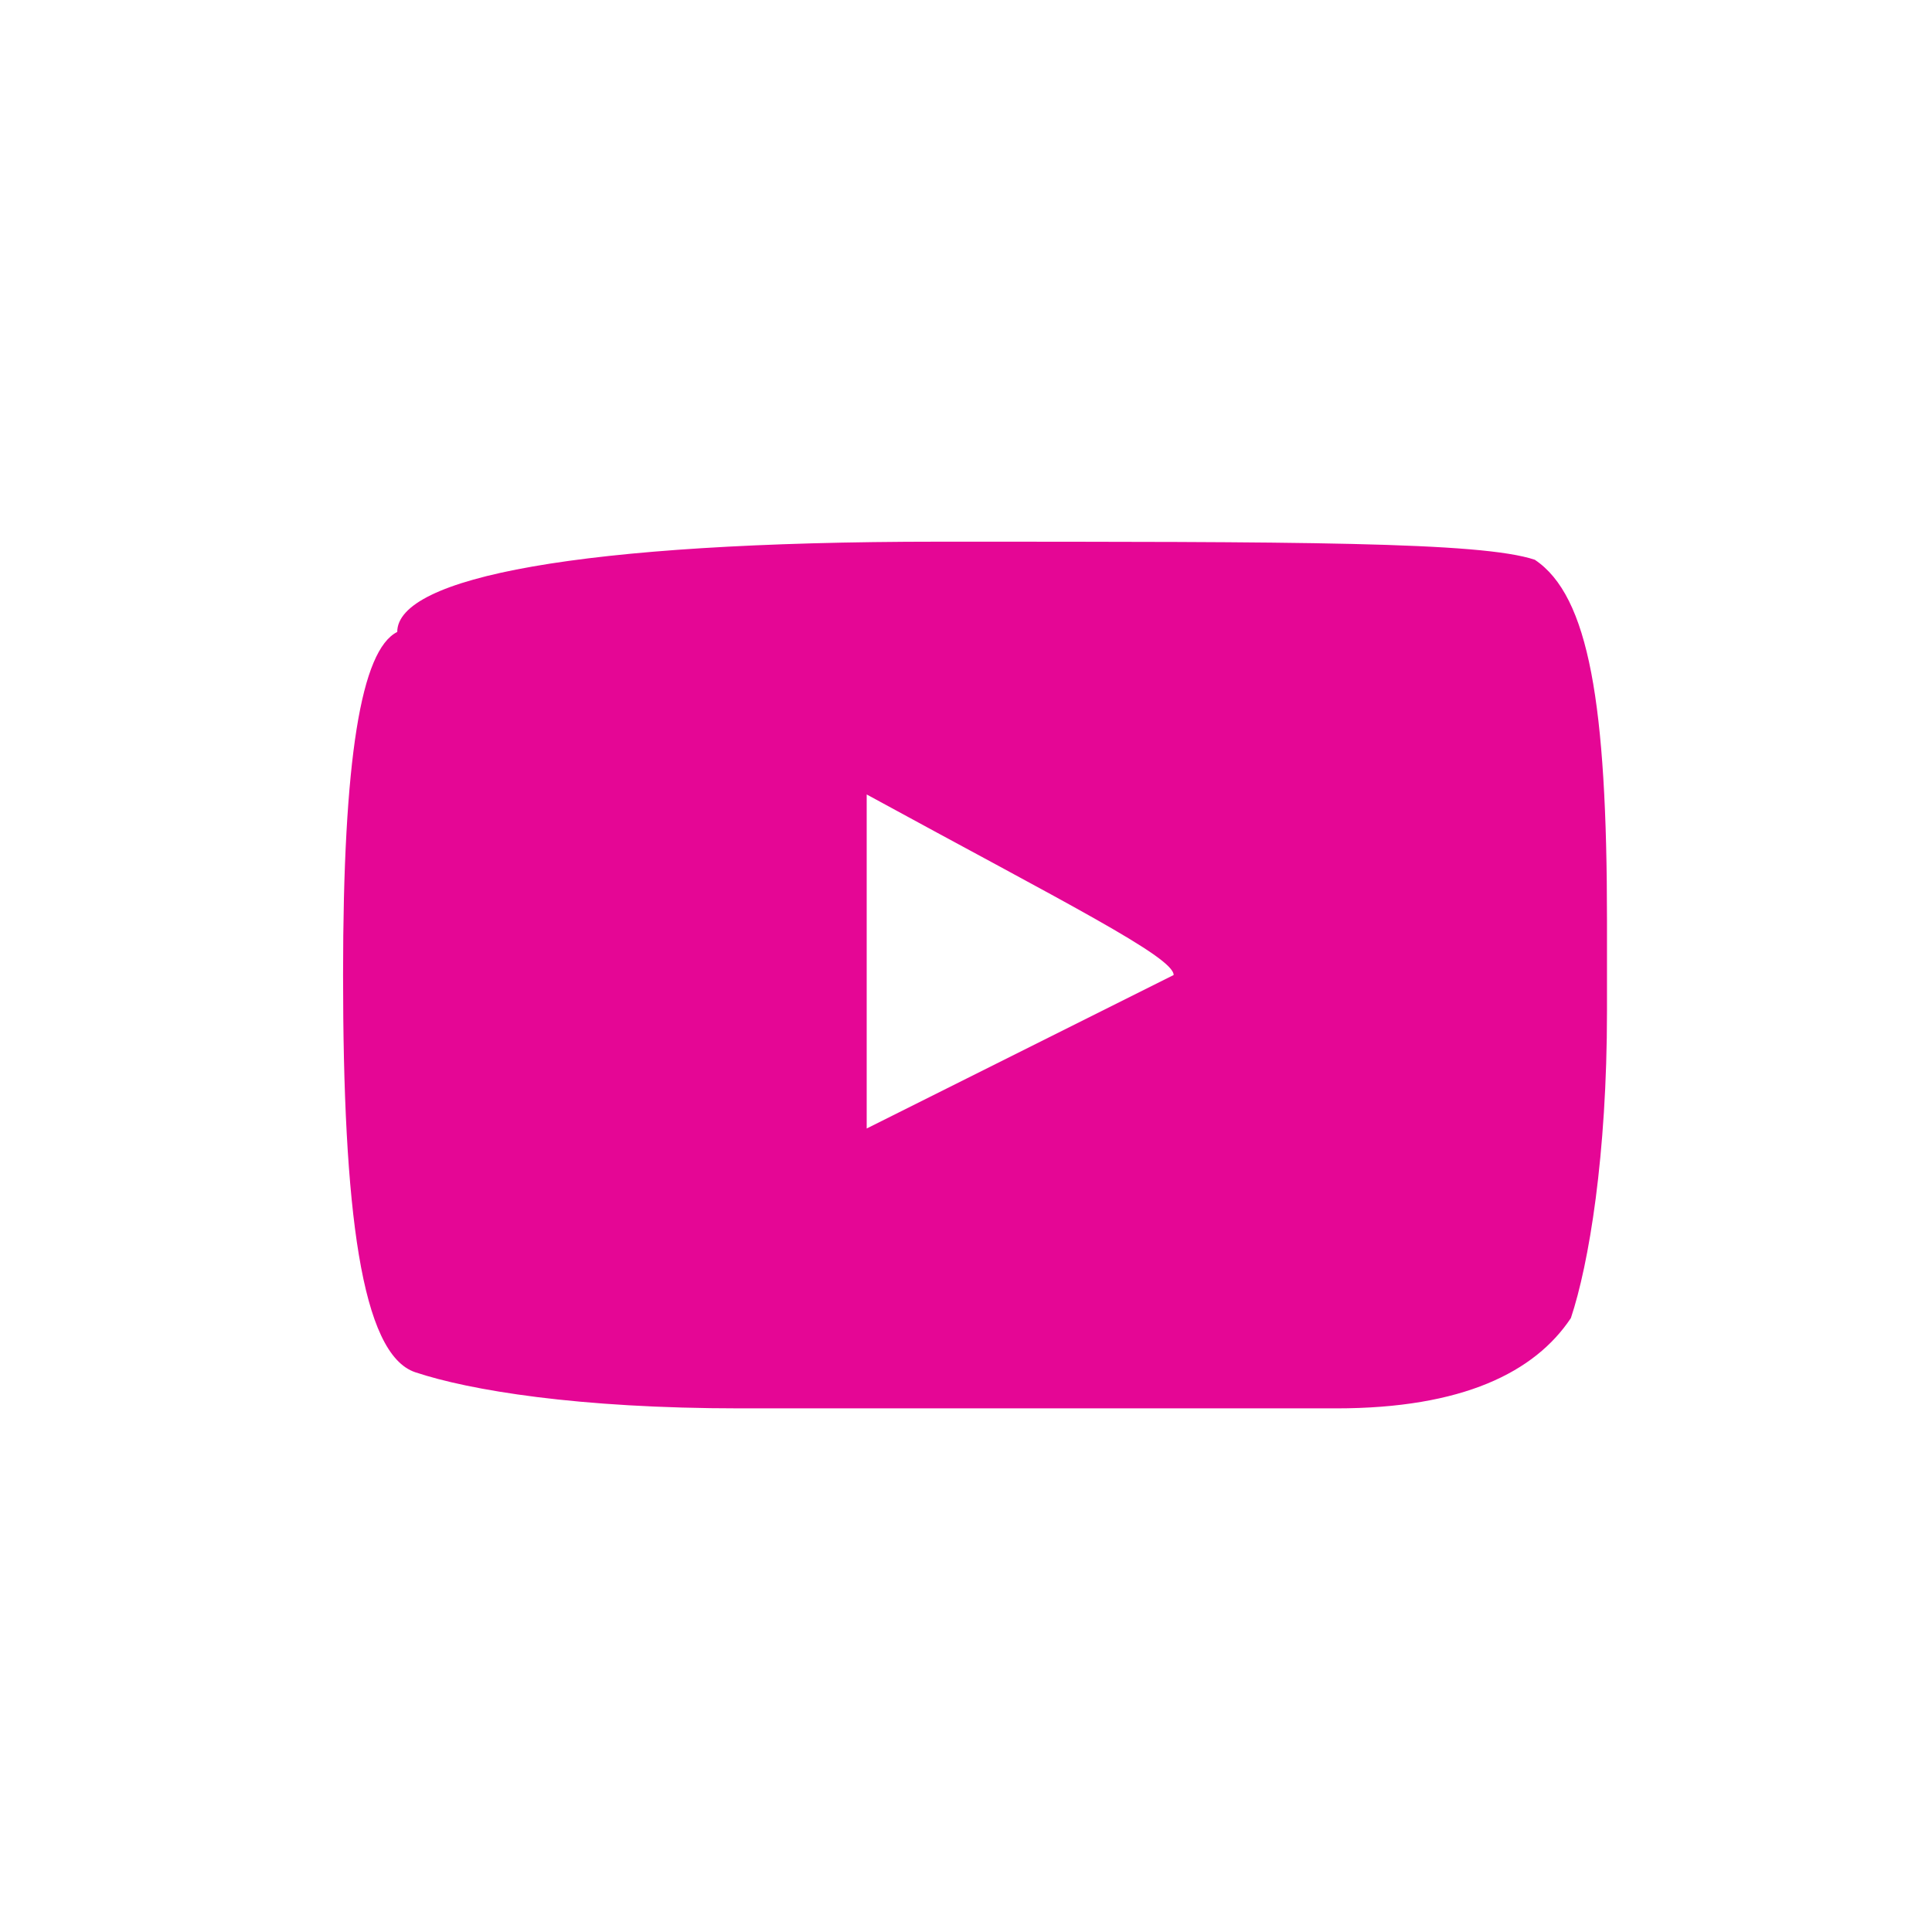 <?xml version="1.0" encoding="utf-8"?>
<!-- Generator: Adobe Illustrator 27.2.0, SVG Export Plug-In . SVG Version: 6.00 Build 0)  -->
<svg version="1.1" id="Capa_1" xmlns="http://www.w3.org/2000/svg" xmlns:xlink="http://www.w3.org/1999/xlink" x="0px" y="0px"
	 viewBox="0 0 10.7 10.7" style="enable-background:new 0 0 10.7 10.7;" xml:space="preserve">
<style type="text/css">
	.st0{fill:#E50695;}
</style>
<g>
	<path class="st0" d="M8.5,3.1c0.3,0.2,0.4,0.8,0.4,2v0.5c0,0.8-0.1,1.4-0.2,1.7C8.5,7.6,8.1,7.8,7.4,7.8H4.1
		c-0.9,0-1.5-0.1-1.8-0.2C2,7.5,1.9,6.7,1.9,5.4l0,0c0-1.2,0.1-1.8,0.3-1.9c0-0.3,1-0.5,3-0.5S8.2,3,8.5,3.1z M4.7,6.3L4.7,6.3
		l1.8-0.9c0-0.1-0.6-0.4-1.7-1l0,0v1.9H4.7z"/>
</g>
</svg>
